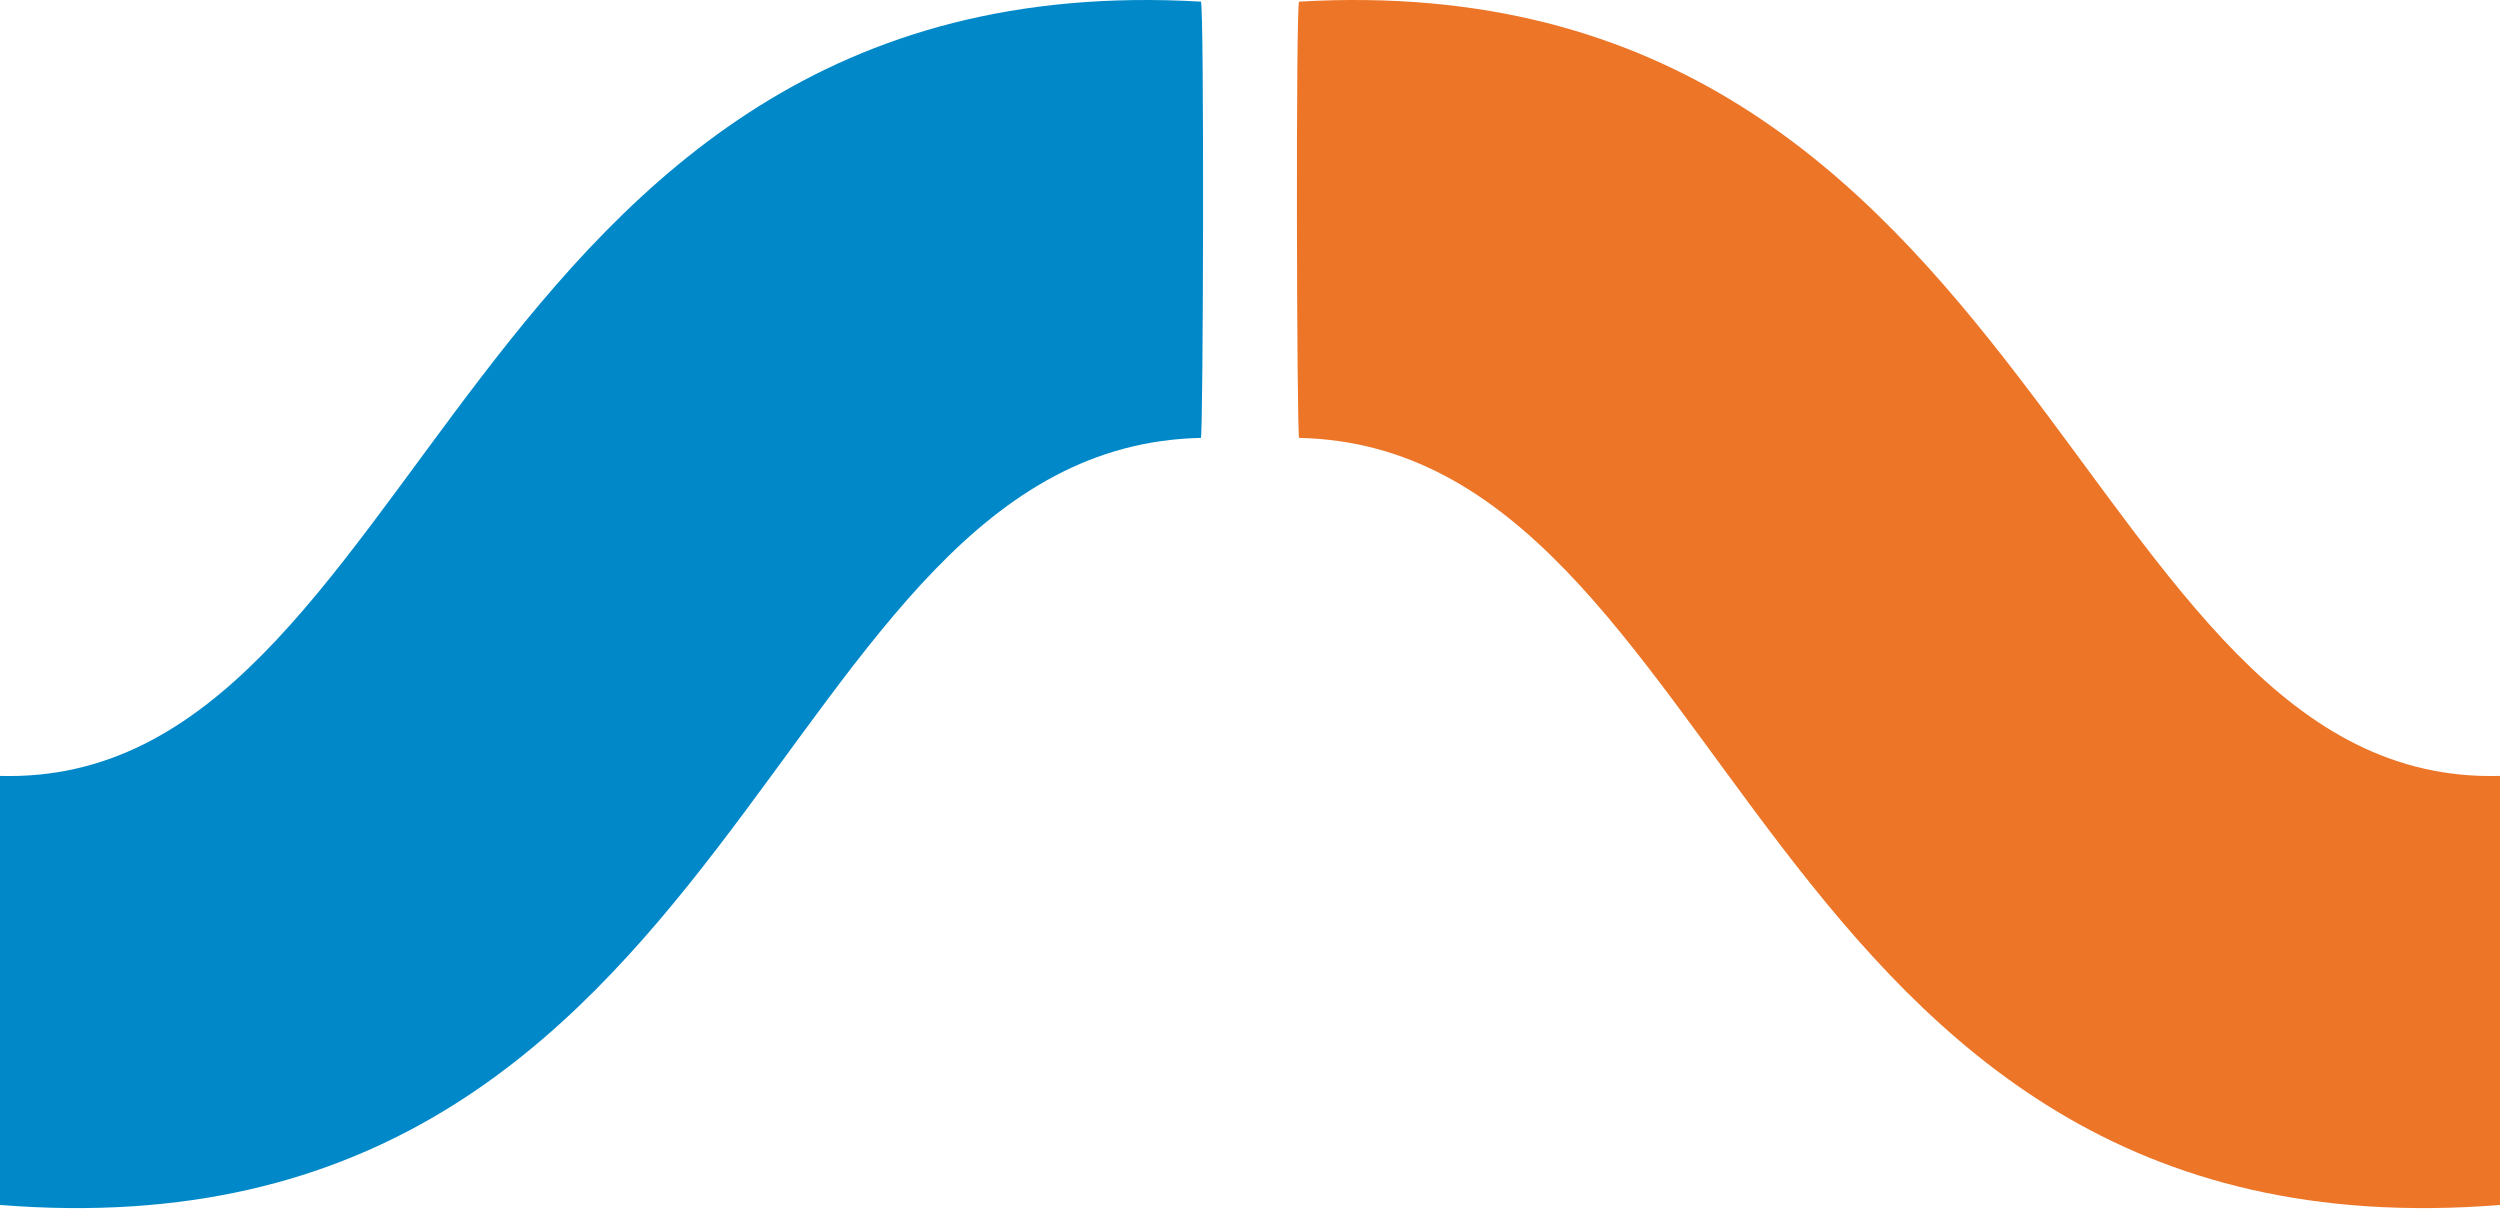 <svg xmlns="http://www.w3.org/2000/svg" width="63" height="31"><g fill="none"><path fill="#EC7527" d="M63 19.553C52.24 19.855 51.505-1.046 32.738.041c-.087.005-.06 10.994 0 10.994 11.005.24 11.37 20.84 30.262 19.33V19.553"/><path fill="#0088C9" d="M0 19.553C10.76 19.855 11.493-1.046 30.262.041c.087.005.06 10.994 0 10.994-11.005.24-11.37 20.84-30.262 19.33V19.553"/></g></svg>
